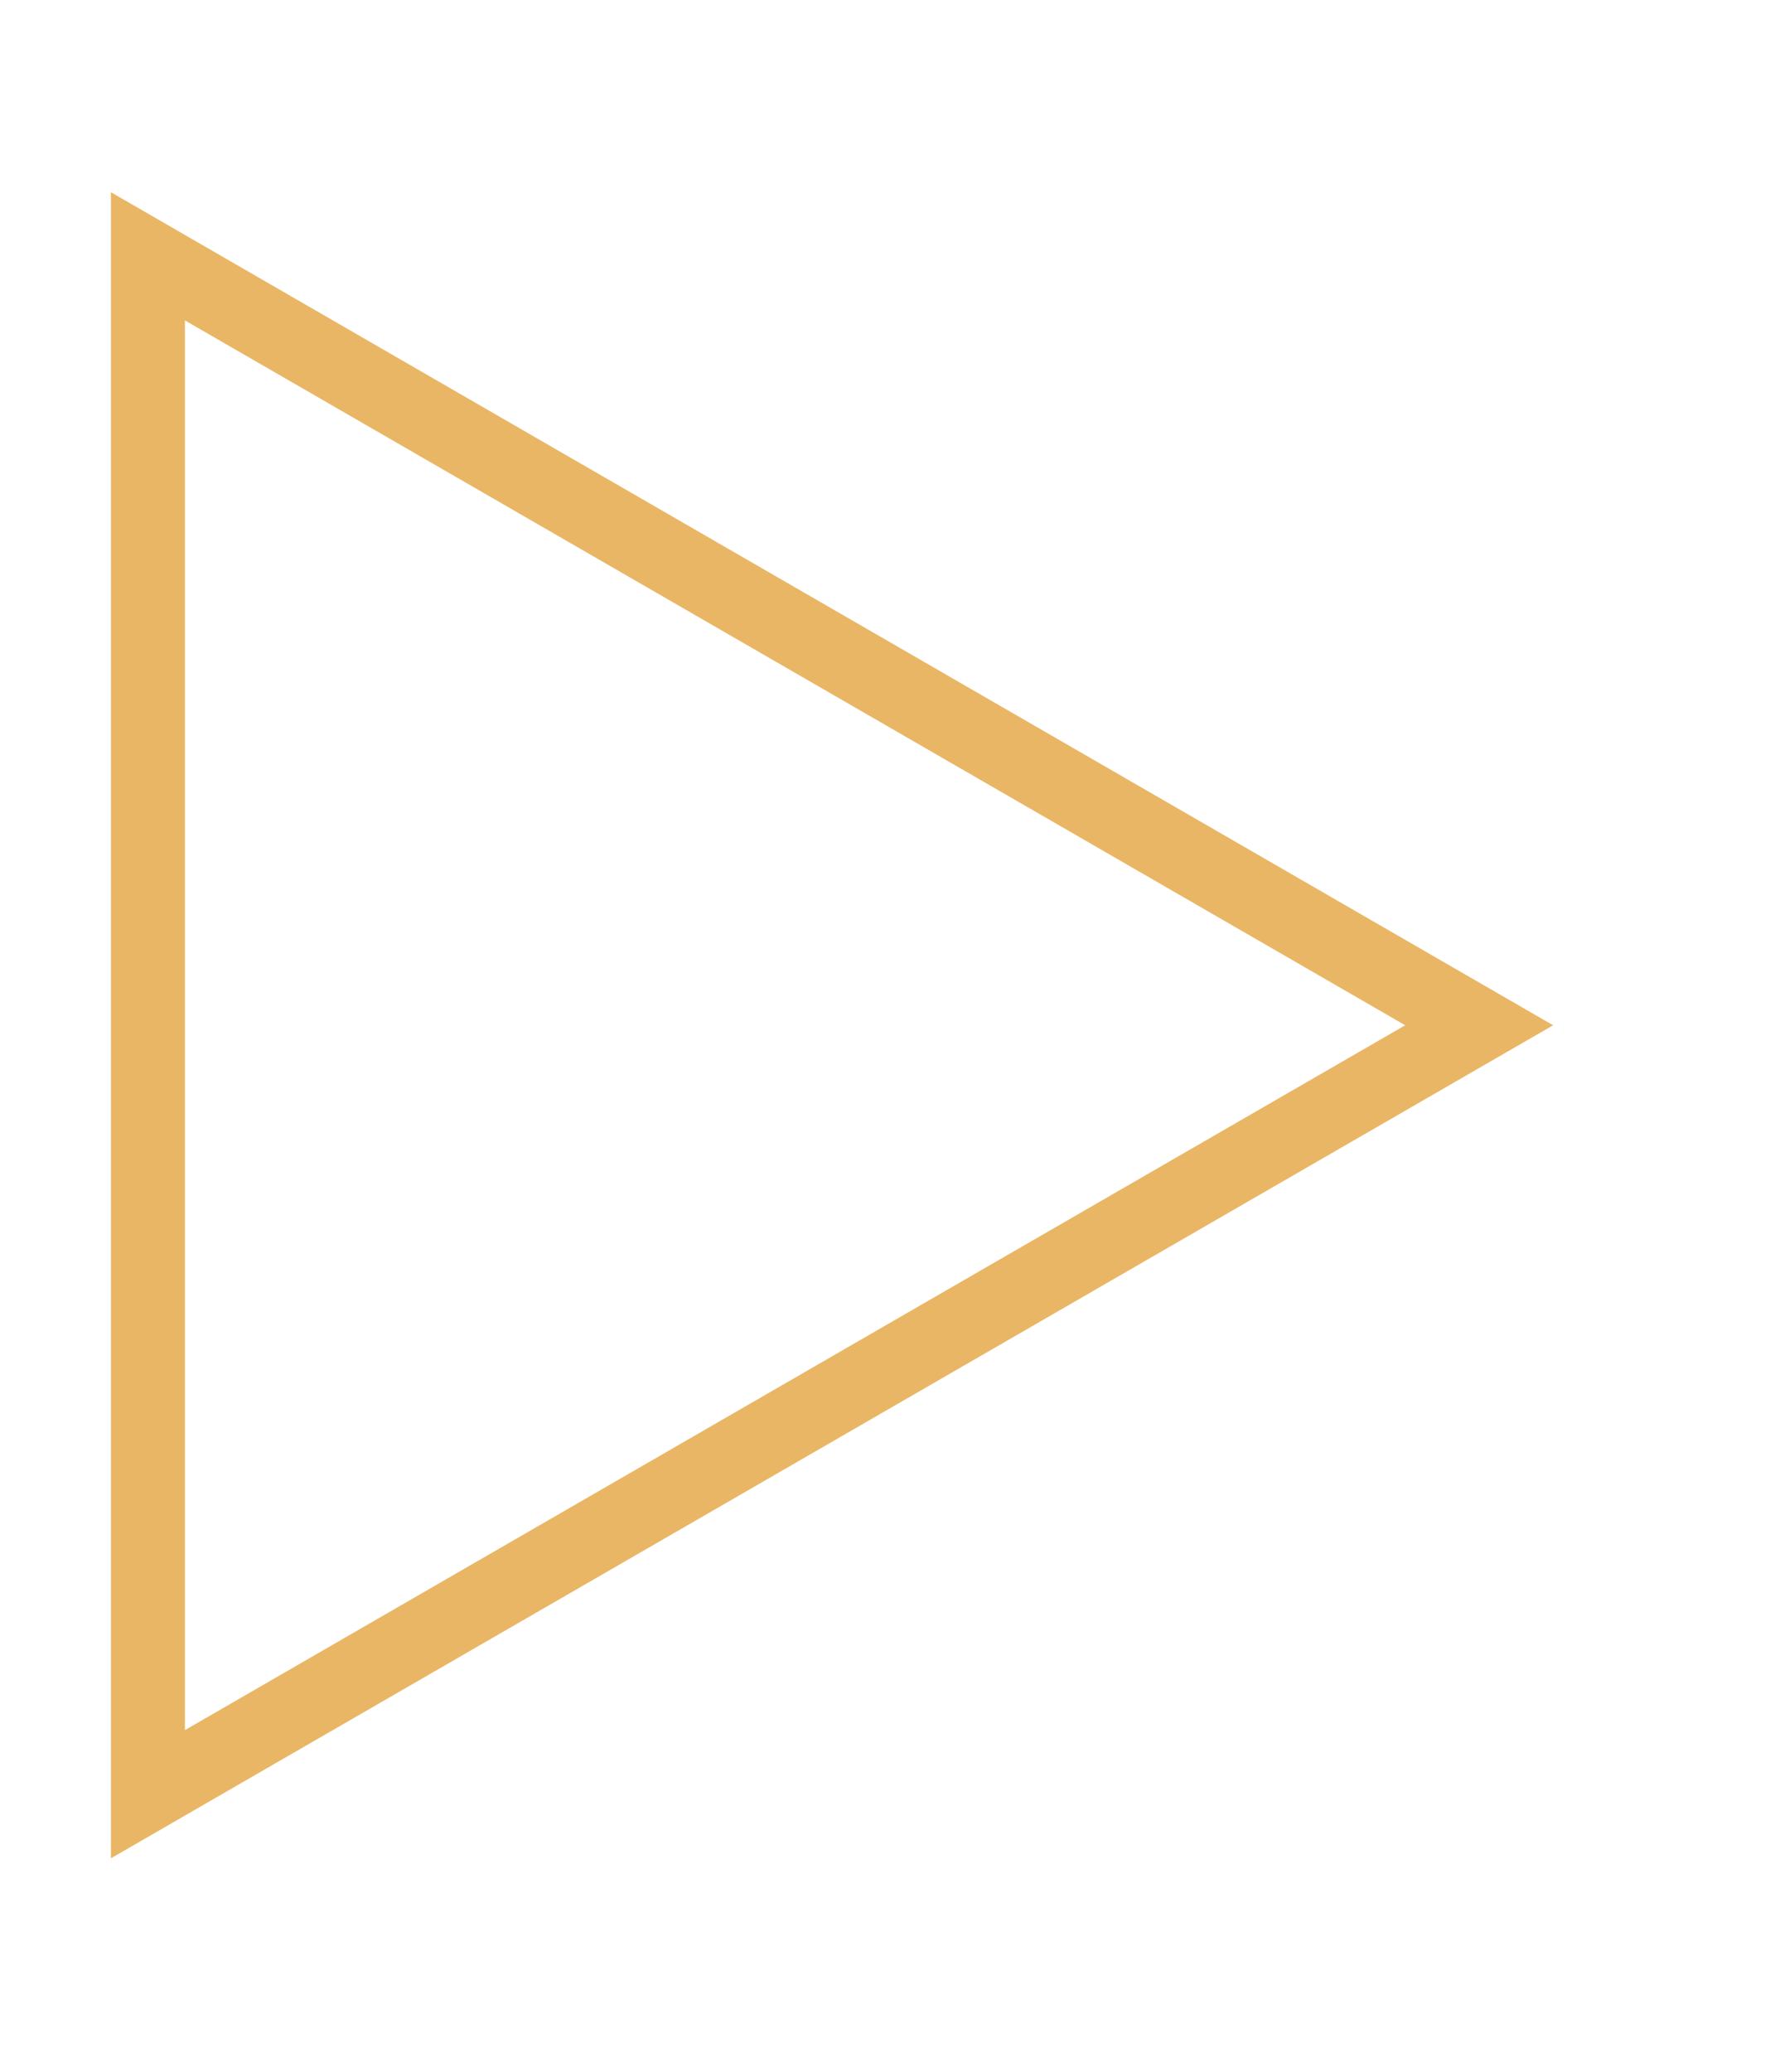 <?xml version="1.0" encoding="UTF-8"?> <svg xmlns="http://www.w3.org/2000/svg" width="48" height="56" viewBox="0 0 48 56" fill="none"> <path d="M4 6.928L40 27.713L4 48.498L4 6.928Z" stroke="#E9B665" stroke-width="2"></path> </svg> 
